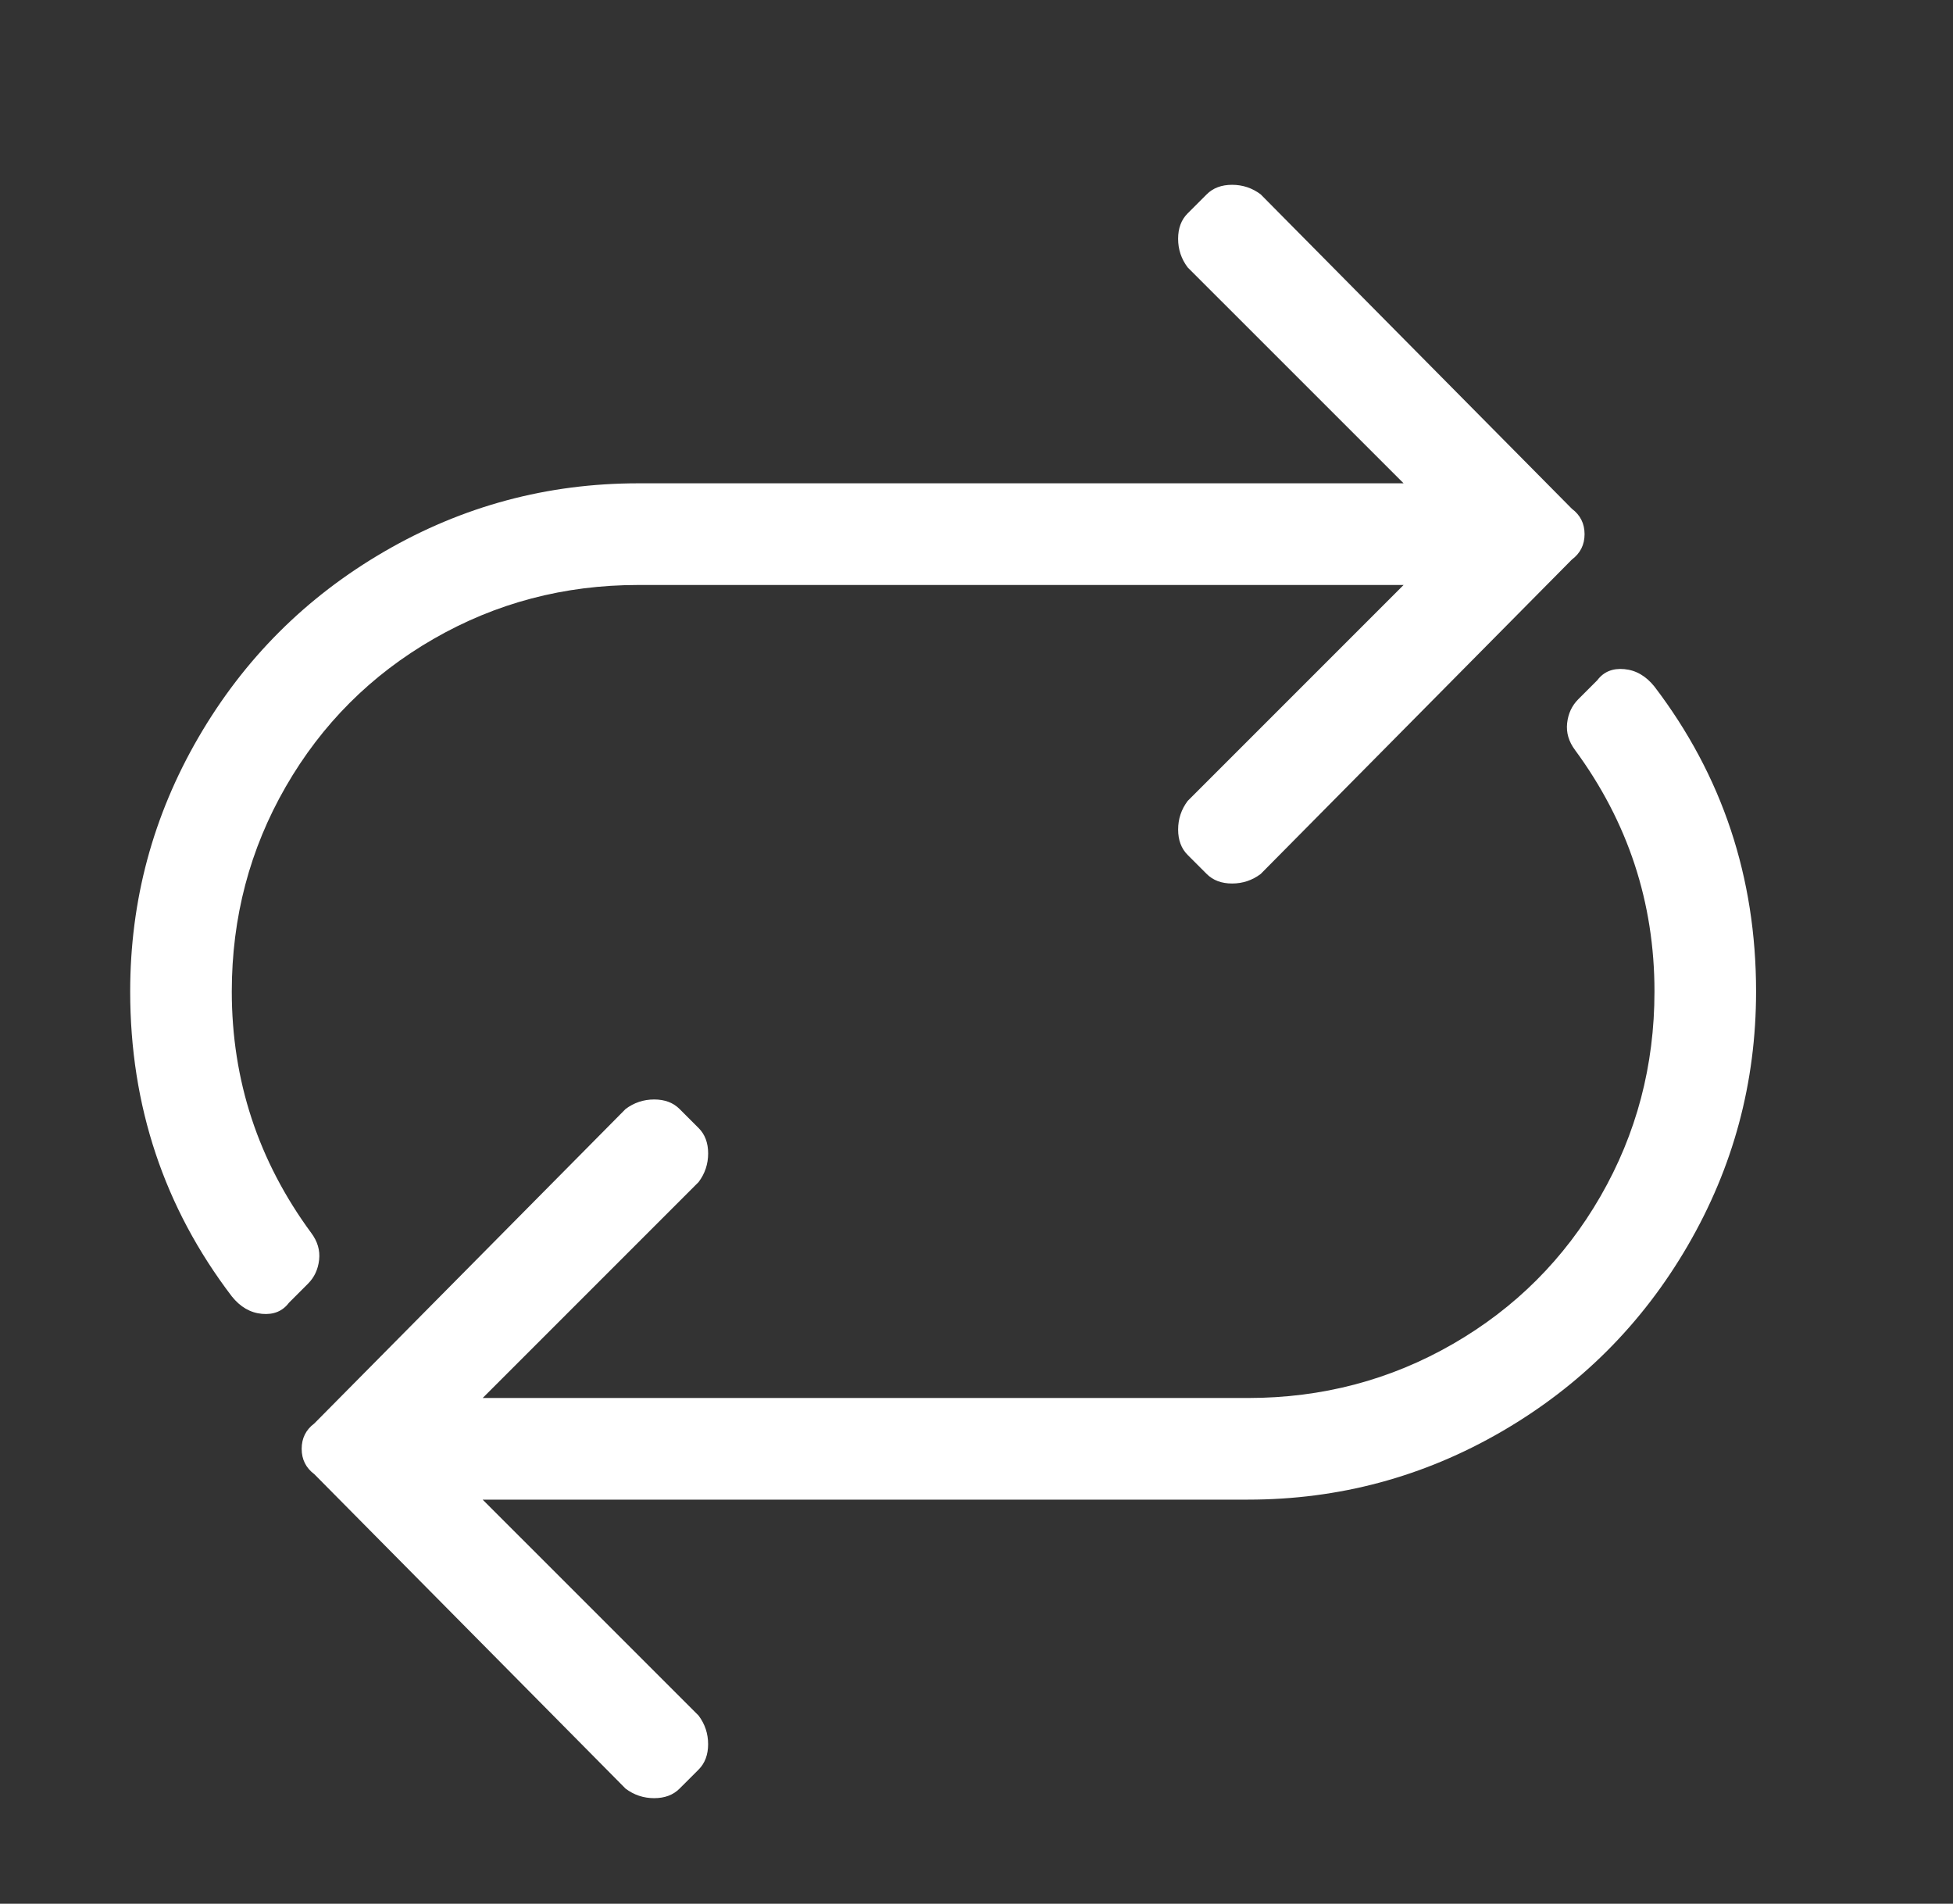 <svg version="1.1" id="Layer_1" xmlns="http://www.w3.org/2000/svg" xmlns:xlink="http://www.w3.org/1999/xlink" x="0px" y="0px"
	 width="139.412px" height="135.882px" viewBox="0 0 139.412 135.882" enable-background="new 0 0 139.412 135.882"
	 xml:space="preserve">
	<rect x="0" y="0" width="139.412" height="135.882" fill="#333333" stroke="none"/>
	<path fill="#ffffff" d="M22.213,87.996c0.454,0.604,0.643,1.247,0.567,1.927s-0.34,1.247-0.793,1.7l-1.36,1.36
		c-0.453,0.604-1.095,0.869-1.927,0.793c-0.831-0.075-1.549-0.491-2.153-1.247c-4.836-6.347-7.254-13.601-7.254-21.762
		c0-6.498,1.625-12.543,4.874-18.135c3.25-5.592,7.669-10.012,13.261-13.261c5.592-3.249,11.637-4.874,18.135-4.874h54.631
		L84.778,19.084c-0.453-0.604-0.68-1.285-0.68-2.04c0-0.756,0.227-1.36,0.68-1.813l1.36-1.36c0.453-0.453,1.058-0.68,1.813-0.68
		c0.755,0,1.436,0.227,2.04,0.68l22.215,22.442c0.604,0.453,0.906,1.058,0.906,1.813s-0.302,1.36-0.906,1.813L89.992,62.381
		c-0.604,0.453-1.285,0.68-2.04,0.68c-0.756,0-1.36-0.227-1.813-0.68l-1.36-1.36c-0.453-0.453-0.68-1.058-0.68-1.813
		c0-0.755,0.227-1.436,0.68-2.04l15.415-15.415H45.562c-5.289,0-10.163,1.285-14.621,3.854c-4.458,2.569-7.972,6.083-10.541,10.541
		c-2.569,4.458-3.854,9.332-3.854,14.621C16.546,77.115,18.435,82.858,22.213,87.996z M125.355,70.768
		c0-8.161-2.418-15.415-7.254-21.762c-0.604-0.756-1.322-1.171-2.153-1.247c-0.832-0.076-1.474,0.189-1.927,0.793l-1.36,1.36
		c-0.453,0.454-0.718,1.02-0.793,1.7s0.113,1.322,0.567,1.927c3.778,5.138,5.667,10.881,5.667,17.228
		c0,5.289-1.285,10.163-3.854,14.621c-2.569,4.458-6.083,7.972-10.541,10.541c-4.458,2.569-9.332,3.854-14.621,3.854H34.455
		l15.415-15.415c0.453-0.604,0.68-1.285,0.68-2.04c0-0.756-0.227-1.36-0.68-1.813l-1.36-1.36c-0.453-0.453-1.058-0.68-1.813-0.68
		c-0.755,0-1.436,0.227-2.04,0.68L22.44,101.597c-0.604,0.453-0.906,1.058-0.906,1.813s0.302,1.36,0.906,1.813l22.215,22.441
		c0.604,0.454,1.285,0.681,2.04,0.681c0.756,0,1.36-0.227,1.813-0.681l1.36-1.359c0.453-0.454,0.68-1.059,0.68-1.813
		c0-0.756-0.227-1.436-0.68-2.041l-15.415-15.414h54.631c6.498,0,12.543-1.625,18.135-4.874c5.592-3.25,10.012-7.669,13.261-13.261
		C123.73,83.311,125.355,77.266,125.355,70.768z"/>
</svg>